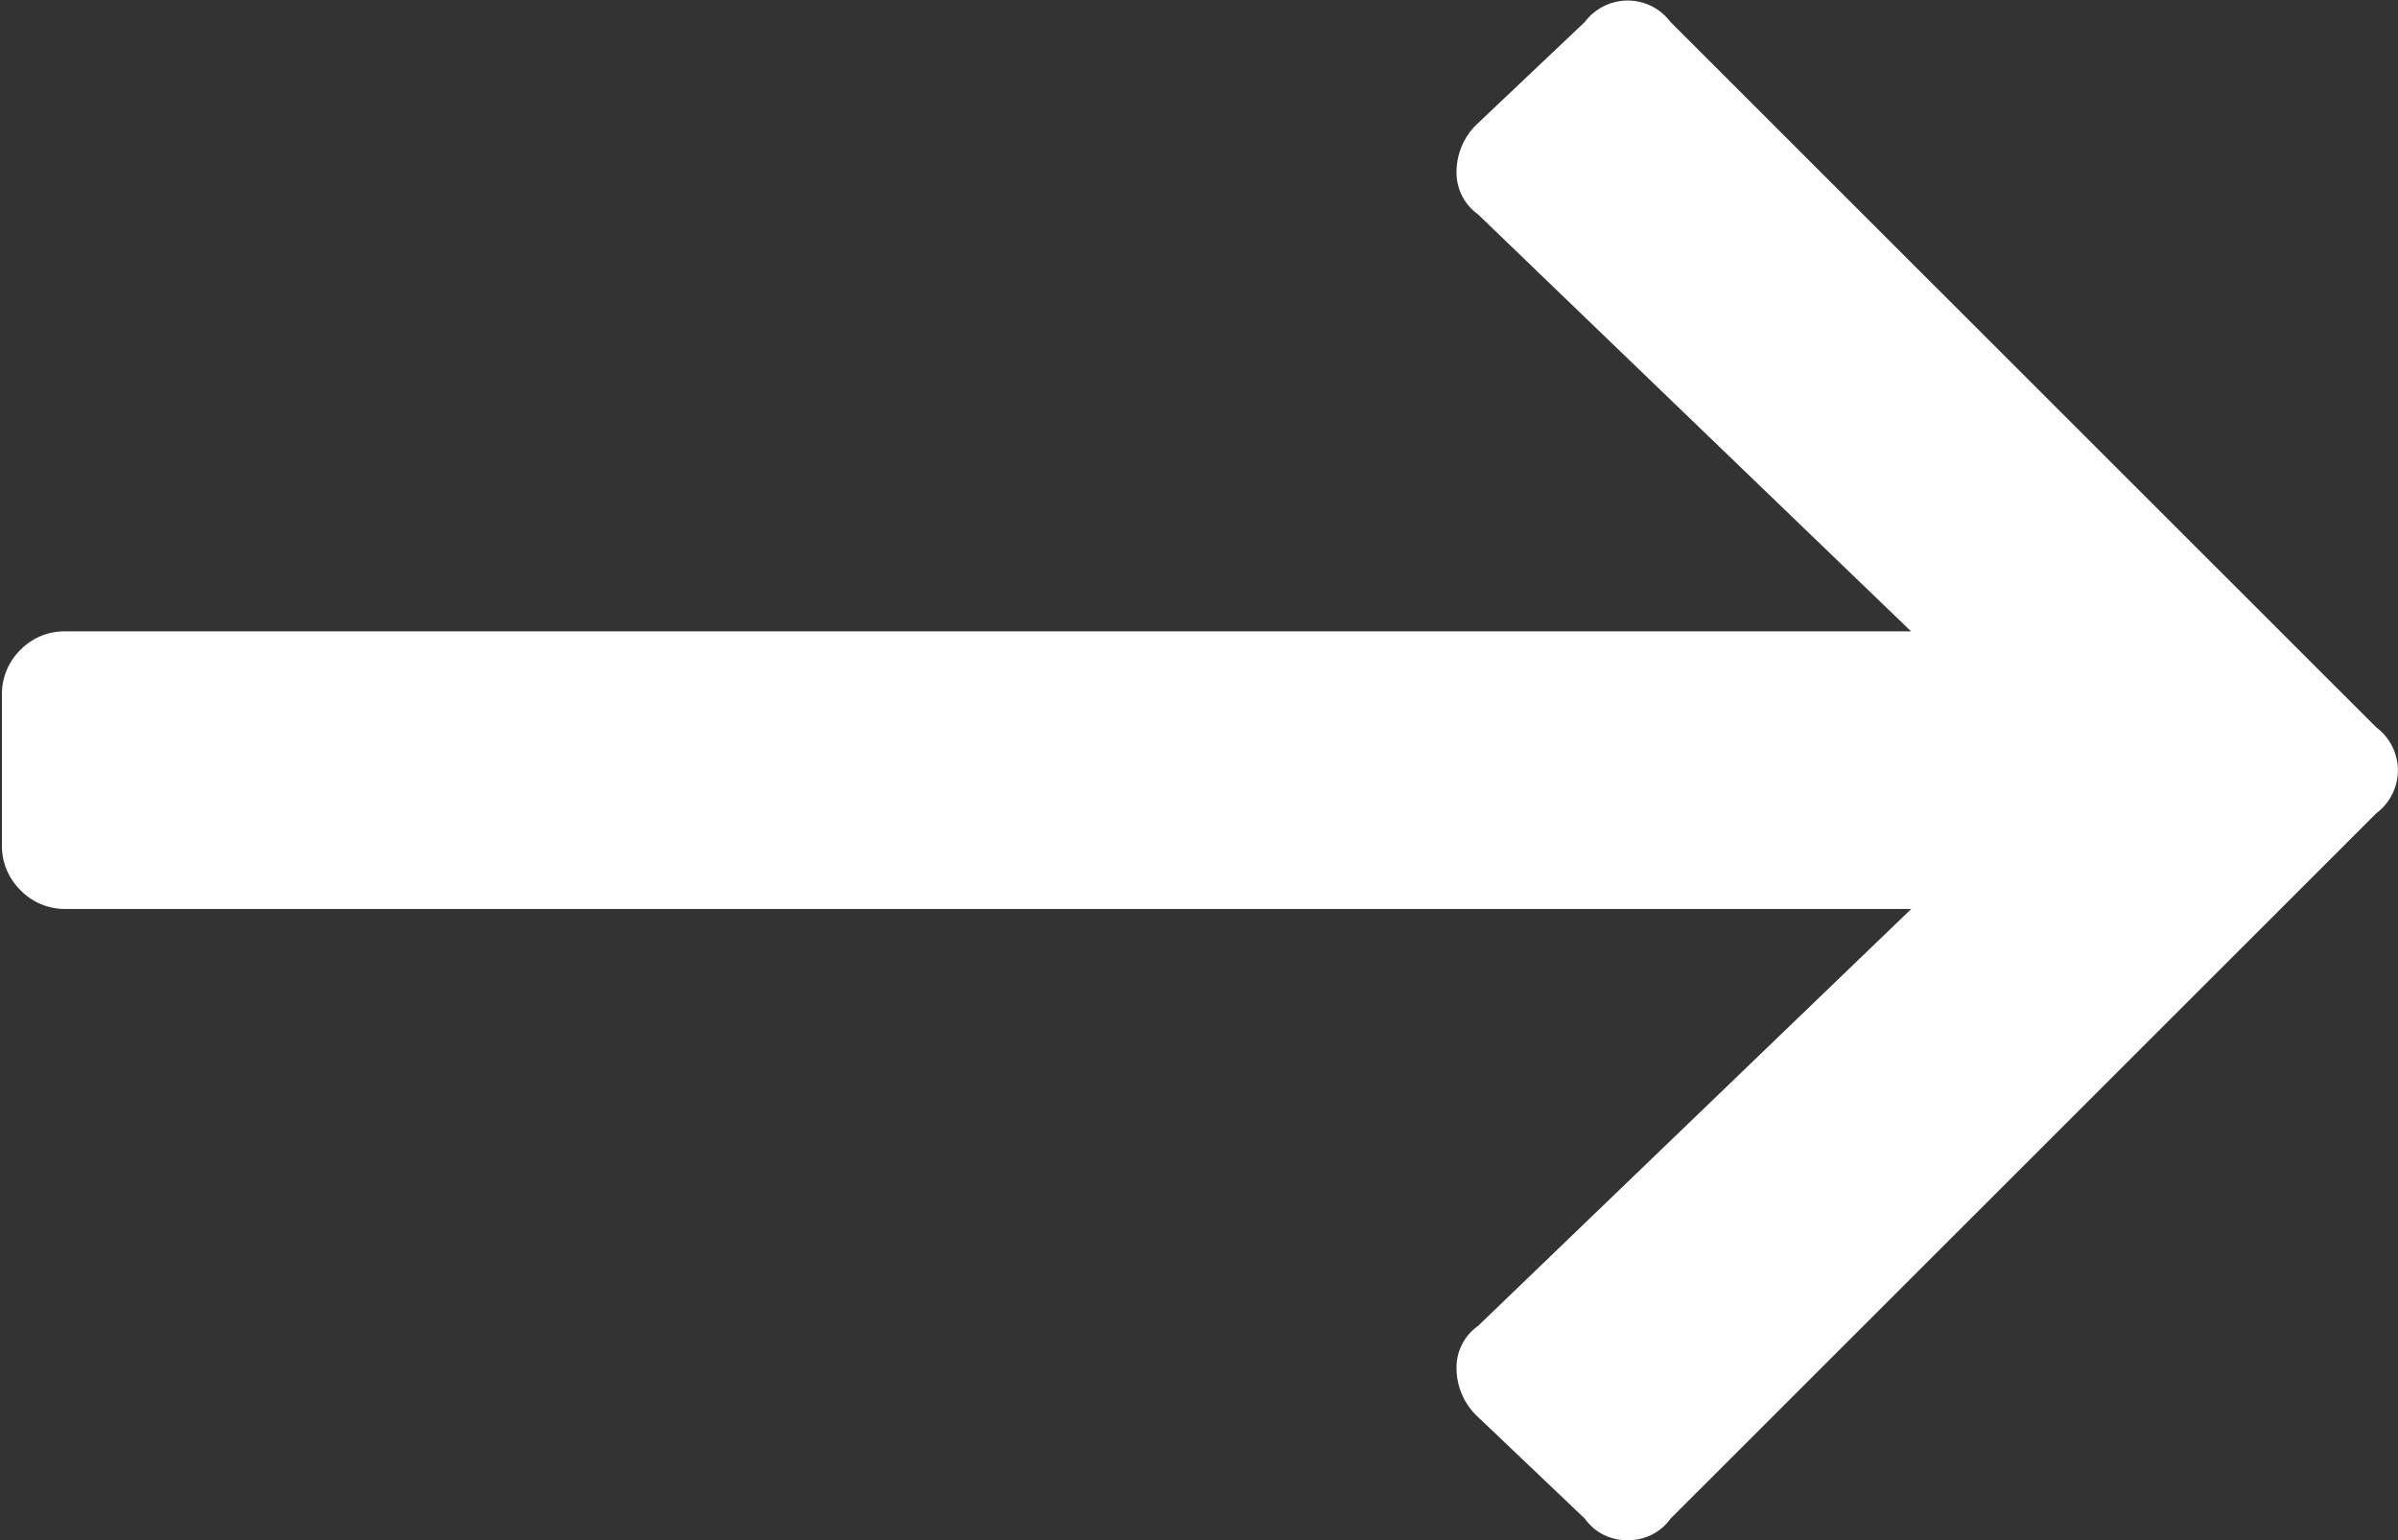 <svg xmlns="http://www.w3.org/2000/svg" viewBox="0 0 14.888 9.567">
  <rect x="0" y="0" width="14.888" height="9.567" fill="#333333" stroke="none"/>
  <defs>
    <style>
      .a {
        fill: #fff;
      }
    </style>
  </defs>
  <title>Artboard 1</title>
  <path class="a" d="M9.84.136A.332.332,0,0,1,10.305.07a.344.344,0,0,1,.066.066l4.383,4.382a.332.332,0,0,1,.067.465.327.327,0,0,1-.067.067L10.371,9.432a.319.319,0,0,1-.265.133.316.316,0,0,1-.266-.133L9.176,8.8a.412.412,0,0,1-.133-.3.314.314,0,0,1,.133-.265l2.69-2.59H.41a.383.383,0,0,1-.282-.116.383.383,0,0,1-.116-.282v-.93a.383.383,0,0,1,.116-.282A.382.382,0,0,1,.41,3.921H11.865L9.176,1.331a.318.318,0,0,1-.133-.266.412.412,0,0,1,.133-.3Z"/>
</svg>
